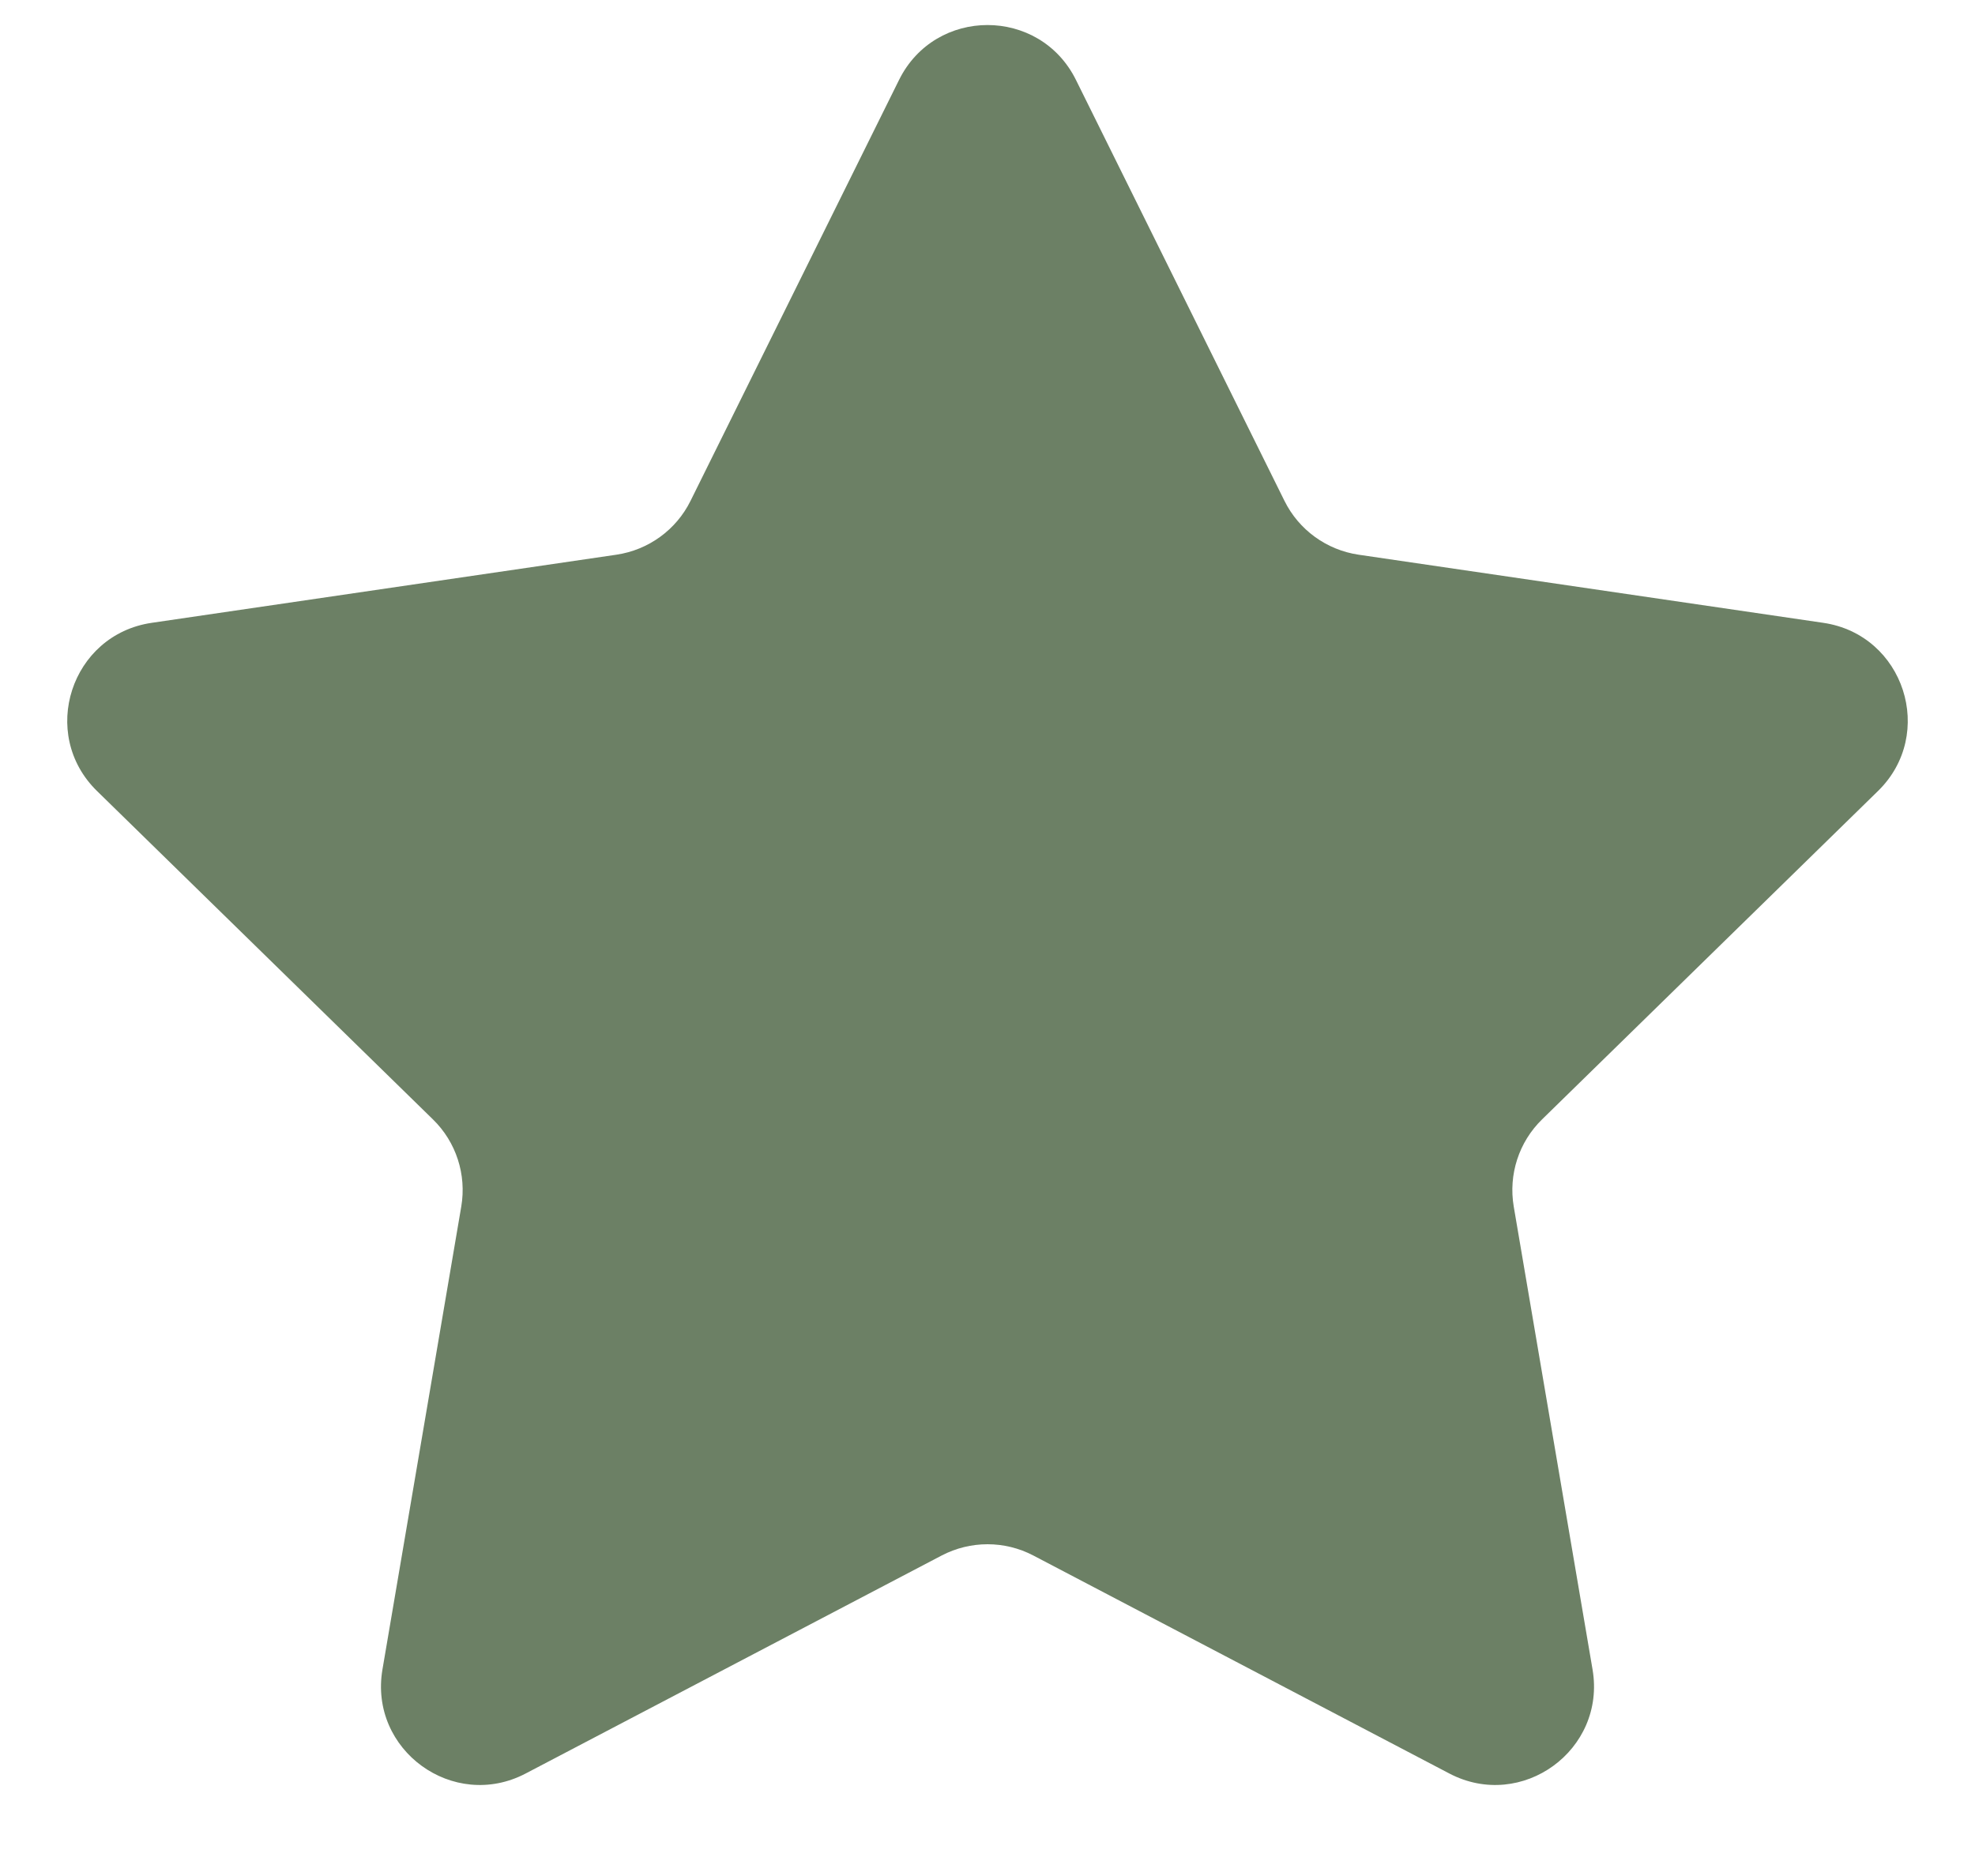 <svg width="20" height="19" viewBox="0 0 20 19" fill="none" xmlns="http://www.w3.org/2000/svg">
<path d="M9.104 0.81C9.471 0.068 10.529 0.068 10.896 0.81L13.007 5.072C13.152 5.366 13.433 5.57 13.758 5.618L18.464 6.308C19.282 6.428 19.609 7.434 19.017 8.012L15.616 11.337C15.381 11.566 15.274 11.896 15.329 12.22L16.127 16.908C16.266 17.724 15.41 18.346 14.677 17.962L10.464 15.754C10.174 15.602 9.827 15.602 9.536 15.754L5.323 17.962C4.59 18.346 3.734 17.724 3.873 16.908L4.671 12.22C4.726 11.896 4.619 11.566 4.384 11.337L0.983 8.012C0.391 7.434 0.718 6.428 1.536 6.308L6.242 5.618C6.567 5.57 6.848 5.366 6.993 5.072L9.104 0.81Z" fill="#6C8065"/>
</svg>
